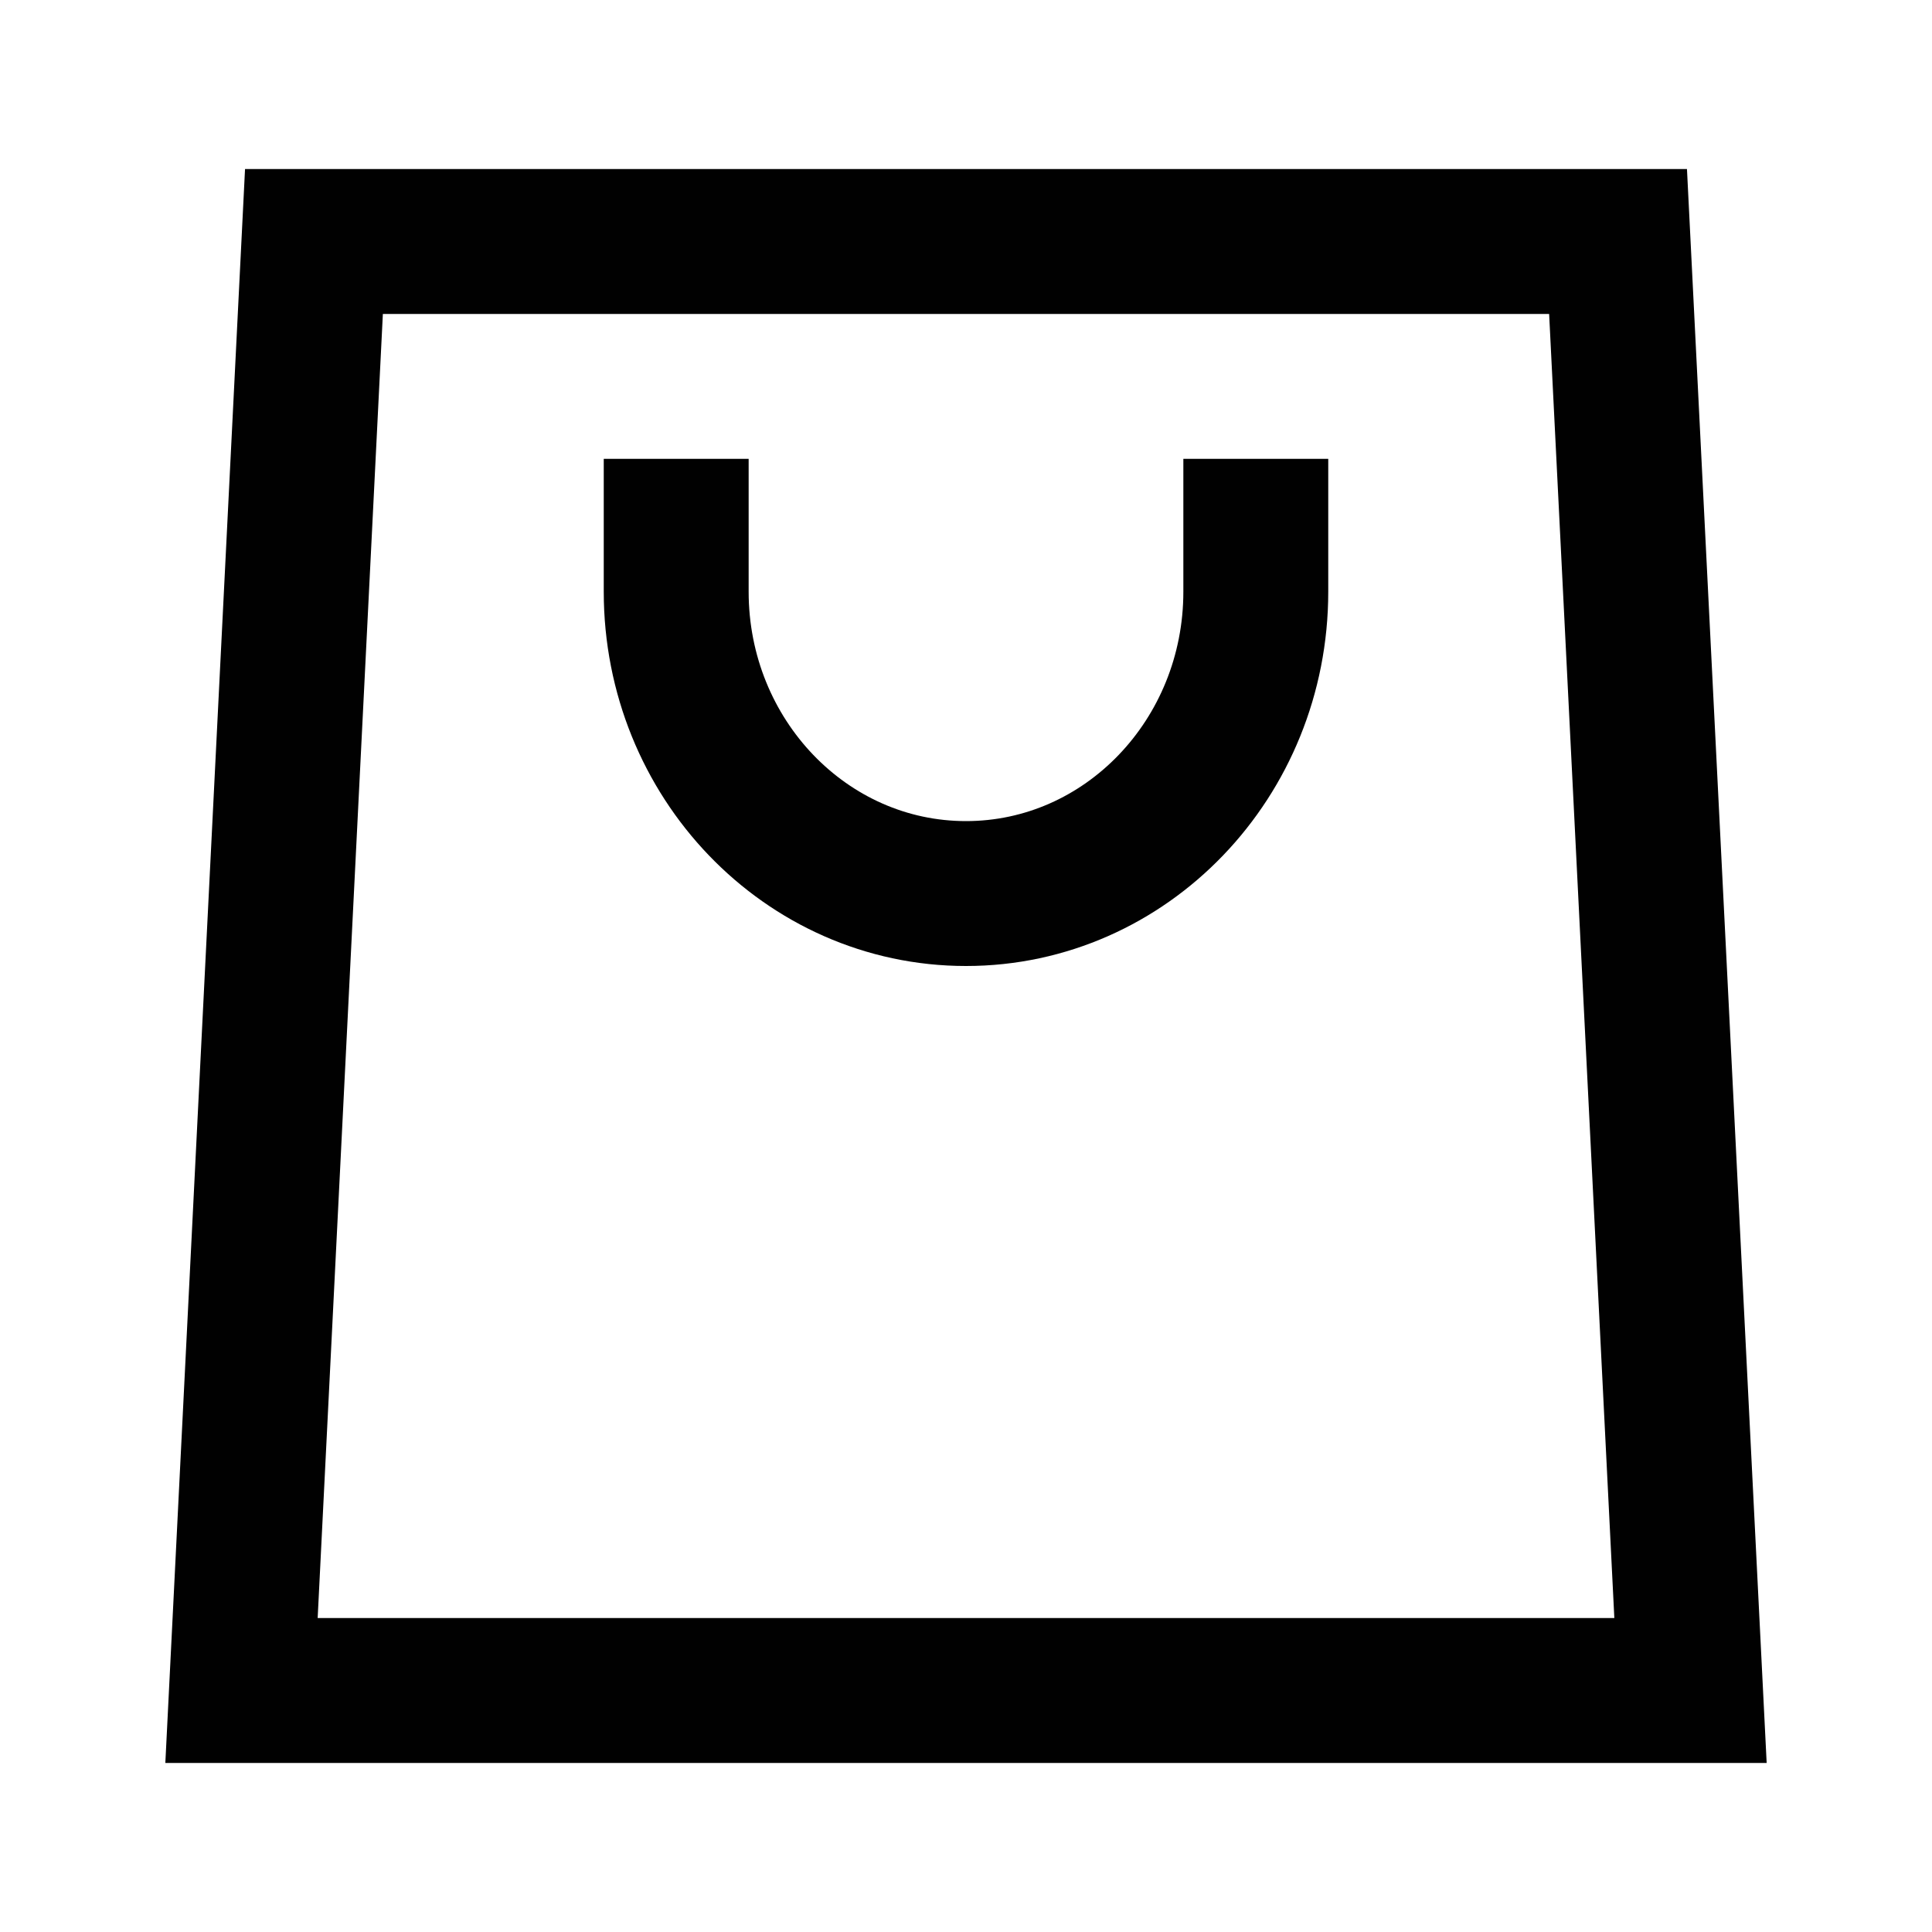 <svg width="24" height="24" viewBox="0 0 24 24" fill="none" xmlns="http://www.w3.org/2000/svg">
<path d="M8.4 5.7C8.4 6.128 8.4 7.329 8.4 7.35C8.4 9.421 10.012 11.1 12 11.1C13.988 11.1 15.6 9.421 15.6 7.35C15.6 7.329 15.6 6.128 15.6 5.7M3.9 3H20.1L21 21H3L3.9 3Z" stroke="#010101" stroke-width="1.8"/>
</svg>
